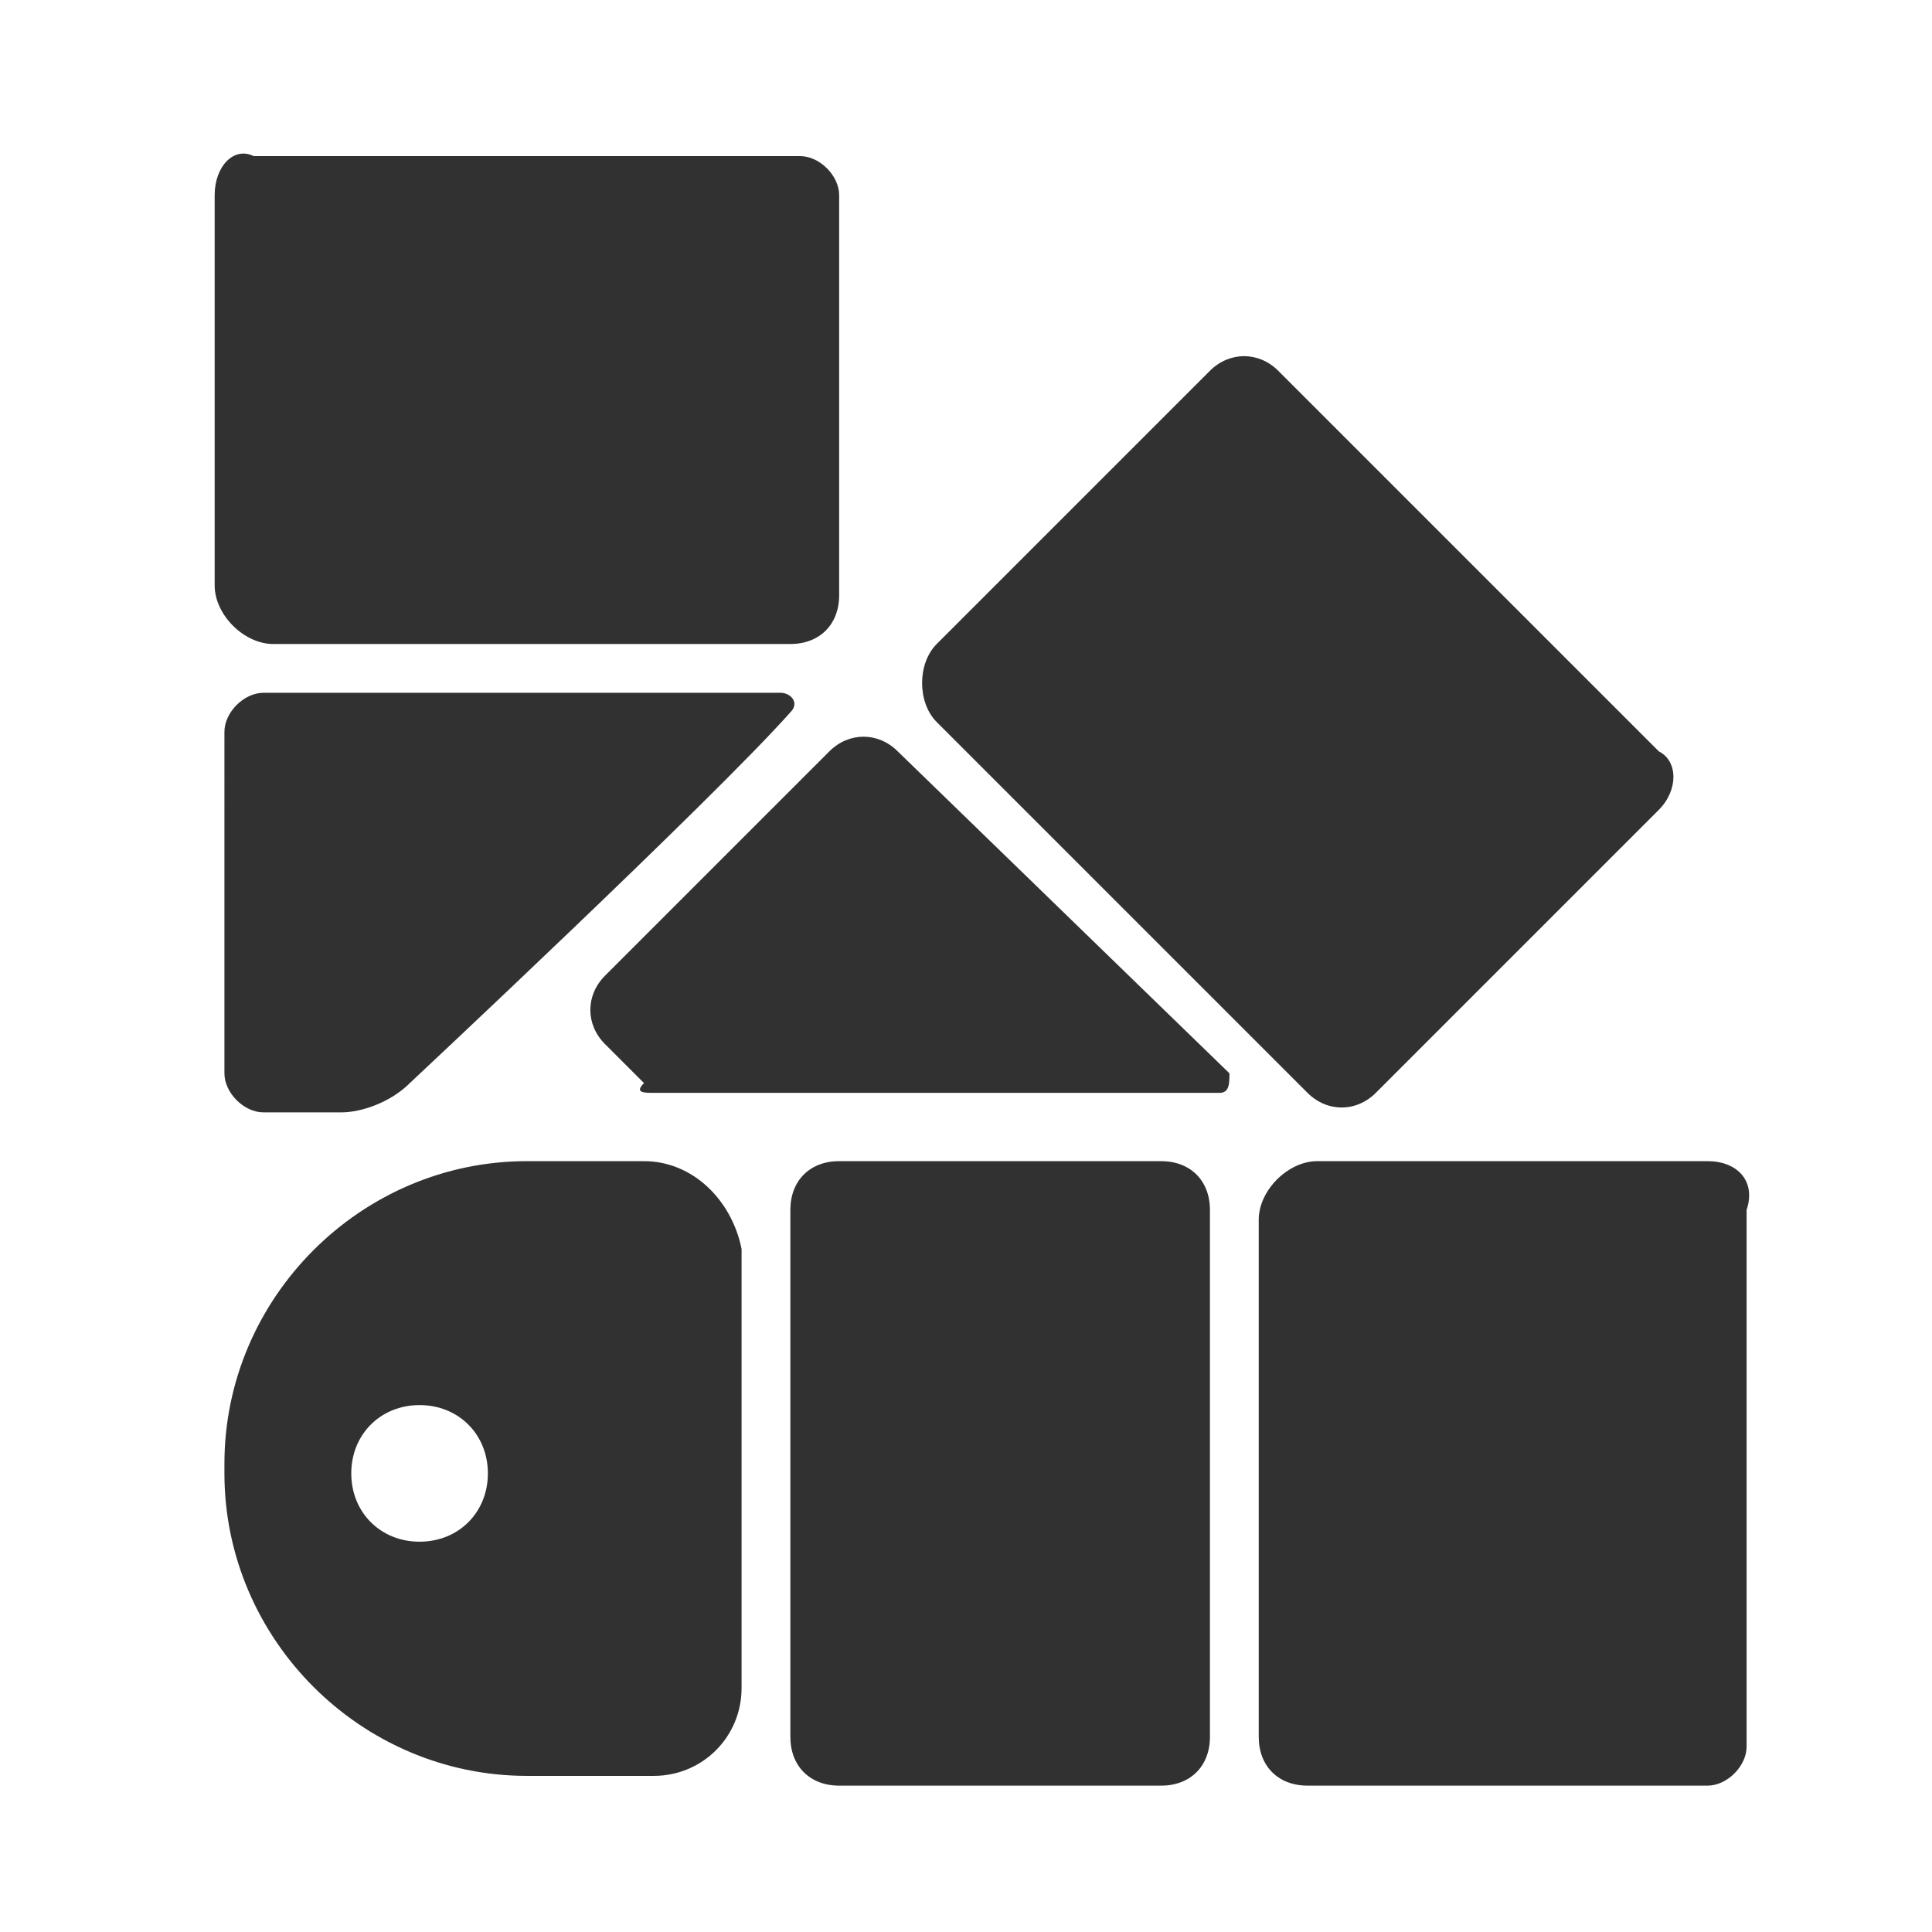 <?xml version="1.0" encoding="utf-8"?>
<!-- Generator: Adobe Illustrator 28.0.0, SVG Export Plug-In . SVG Version: 6.00 Build 0)  -->
<svg version="1.1" id="Layer_1" xmlns="http://www.w3.org/2000/svg" xmlns:xlink="http://www.w3.org/1999/xlink" x="0px" y="0px"
	 viewBox="0 0 19.8 19.8" style="enable-background:new 0 0 19.8 19.8;" xml:space="preserve">
<style type="text/css">
	.st0{fill:#313132;}
</style>
<g>
	<g>
		<path class="st0" d="M17.5,11.9h-4c-0.3,0-0.6,0.3-0.6,0.6v5.3c0,0.3,0.2,0.5,0.5,0.5h4.1c0.2,0,0.4-0.2,0.4-0.4v-5.5
			C18,12.1,17.8,11.9,17.5,11.9z"/>
		<path class="st0" d="M8.1,12.4v5.4c0,0.3,0.2,0.5,0.5,0.5h3.3c0.3,0,0.5-0.2,0.5-0.5v-5.4c0-0.3-0.2-0.5-0.5-0.5H8.6
			C8.3,11.9,8.1,12.1,8.1,12.4z"/>
		<path class="st0" d="M6.6,11.9H5.4c-1.7,0-3.1,1.4-3.1,3.1v0.1c0,1.7,1.4,3.1,3.1,3.1h1.3c0.5,0,0.9-0.4,0.9-0.9v-4.5
			C7.5,12.3,7.1,11.9,6.6,11.9z M4.3,15.8c-0.4,0-0.7-0.3-0.7-0.7s0.3-0.7,0.7-0.7S5,14.7,5,15.1S4.7,15.8,4.3,15.8z"/>
		<path class="st0" d="M12.4,3.8L9.6,6.6c-0.2,0.2-0.2,0.6,0,0.8l3.8,3.8c0.2,0.2,0.5,0.2,0.7,0l2.9-2.9c0.2-0.2,0.2-0.5,0-0.6
			l-3.9-3.9C12.9,3.6,12.6,3.6,12.4,3.8z"/>
		<path class="st0" d="M6.7,11.2h5.8c0.1,0,0.1-0.1,0.1-0.2L9.2,7.7C9,7.5,8.7,7.5,8.5,7.7l-2.3,2.3c-0.2,0.2-0.2,0.5,0,0.7l0.4,0.4
			C6.5,11.2,6.6,11.2,6.7,11.2z"/>
		<path class="st0" d="M2.2,2v4c0,0.3,0.3,0.6,0.6,0.6h5.3c0.3,0,0.5-0.2,0.5-0.5V2c0-0.2-0.2-0.4-0.4-0.4H2.6
			C2.4,1.5,2.2,1.7,2.2,2z"/>
		<path class="st0" d="M4.2,11.1c0,0,3.1-2.9,3.9-3.8c0.1-0.1,0-0.2-0.1-0.2l-5.3,0c-0.2,0-0.4,0.2-0.4,0.4V11
			c0,0.2,0.2,0.4,0.4,0.4h0.8C3.7,11.4,4,11.3,4.2,11.1z"/>
	</g>
</g>
</svg>
